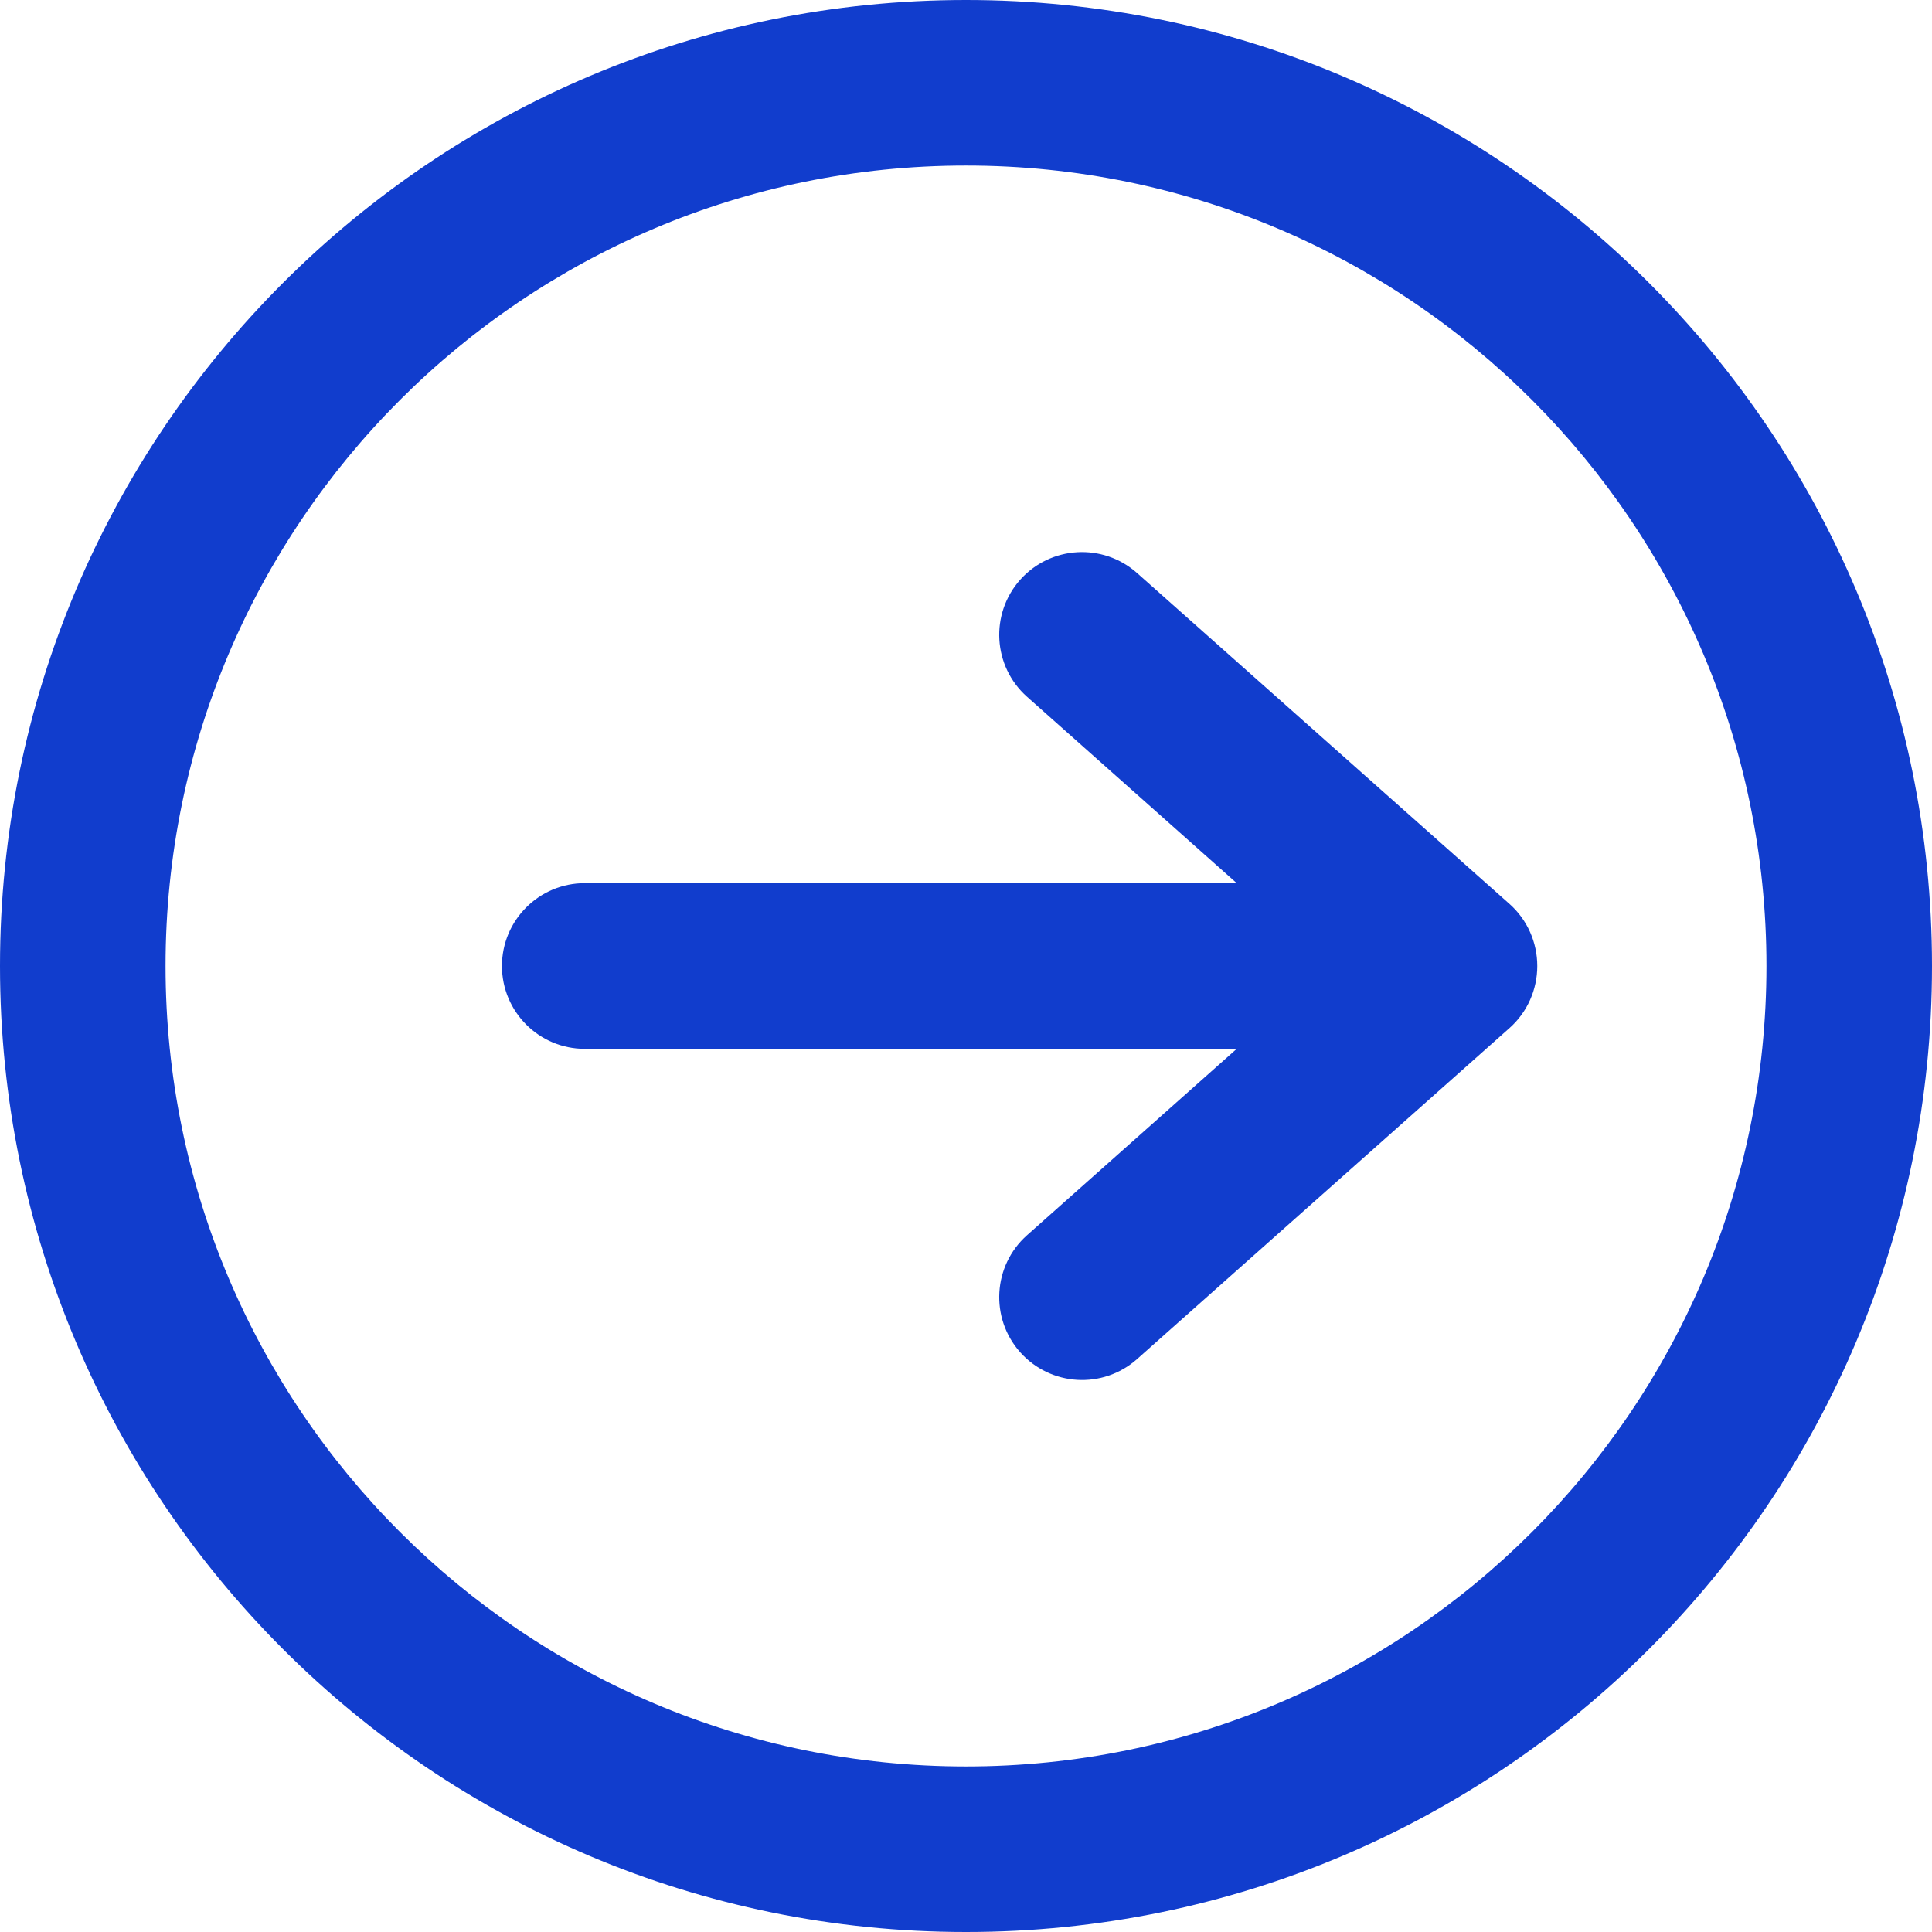 <svg width="16" height="16" viewBox="0 0 16 16" fill="none" xmlns="http://www.w3.org/2000/svg">
<path d="M8 0C12.418 0 16 3.582 16 8C16 12.418 12.418 16 8 16C3.582 16 9.18295e-07 12.418 0 8C0 3.582 3.582 2.41596e-08 8 0ZM8 1.371C4.339 1.371 1.371 4.339 1.371 8C1.371 11.661 4.339 14.629 8 14.629C11.661 14.629 14.629 11.661 14.629 8C14.629 4.339 11.661 1.371 8 1.371ZM8.448 4.802C8.7 4.519 9.133 4.494 9.416 4.745L12.502 7.487C12.648 7.617 12.731 7.804 12.731 8C12.731 8.196 12.648 8.383 12.502 8.513L9.416 11.256C9.133 11.507 8.7 11.481 8.448 11.198C8.197 10.915 8.222 10.482 8.505 10.23L10.242 8.686H4.843C4.464 8.686 4.157 8.379 4.157 8C4.157 7.621 4.464 7.314 4.843 7.314H10.242L8.505 5.77C8.222 5.518 8.197 5.085 8.448 4.802Z" fill="#113DCD"/>
</svg>

